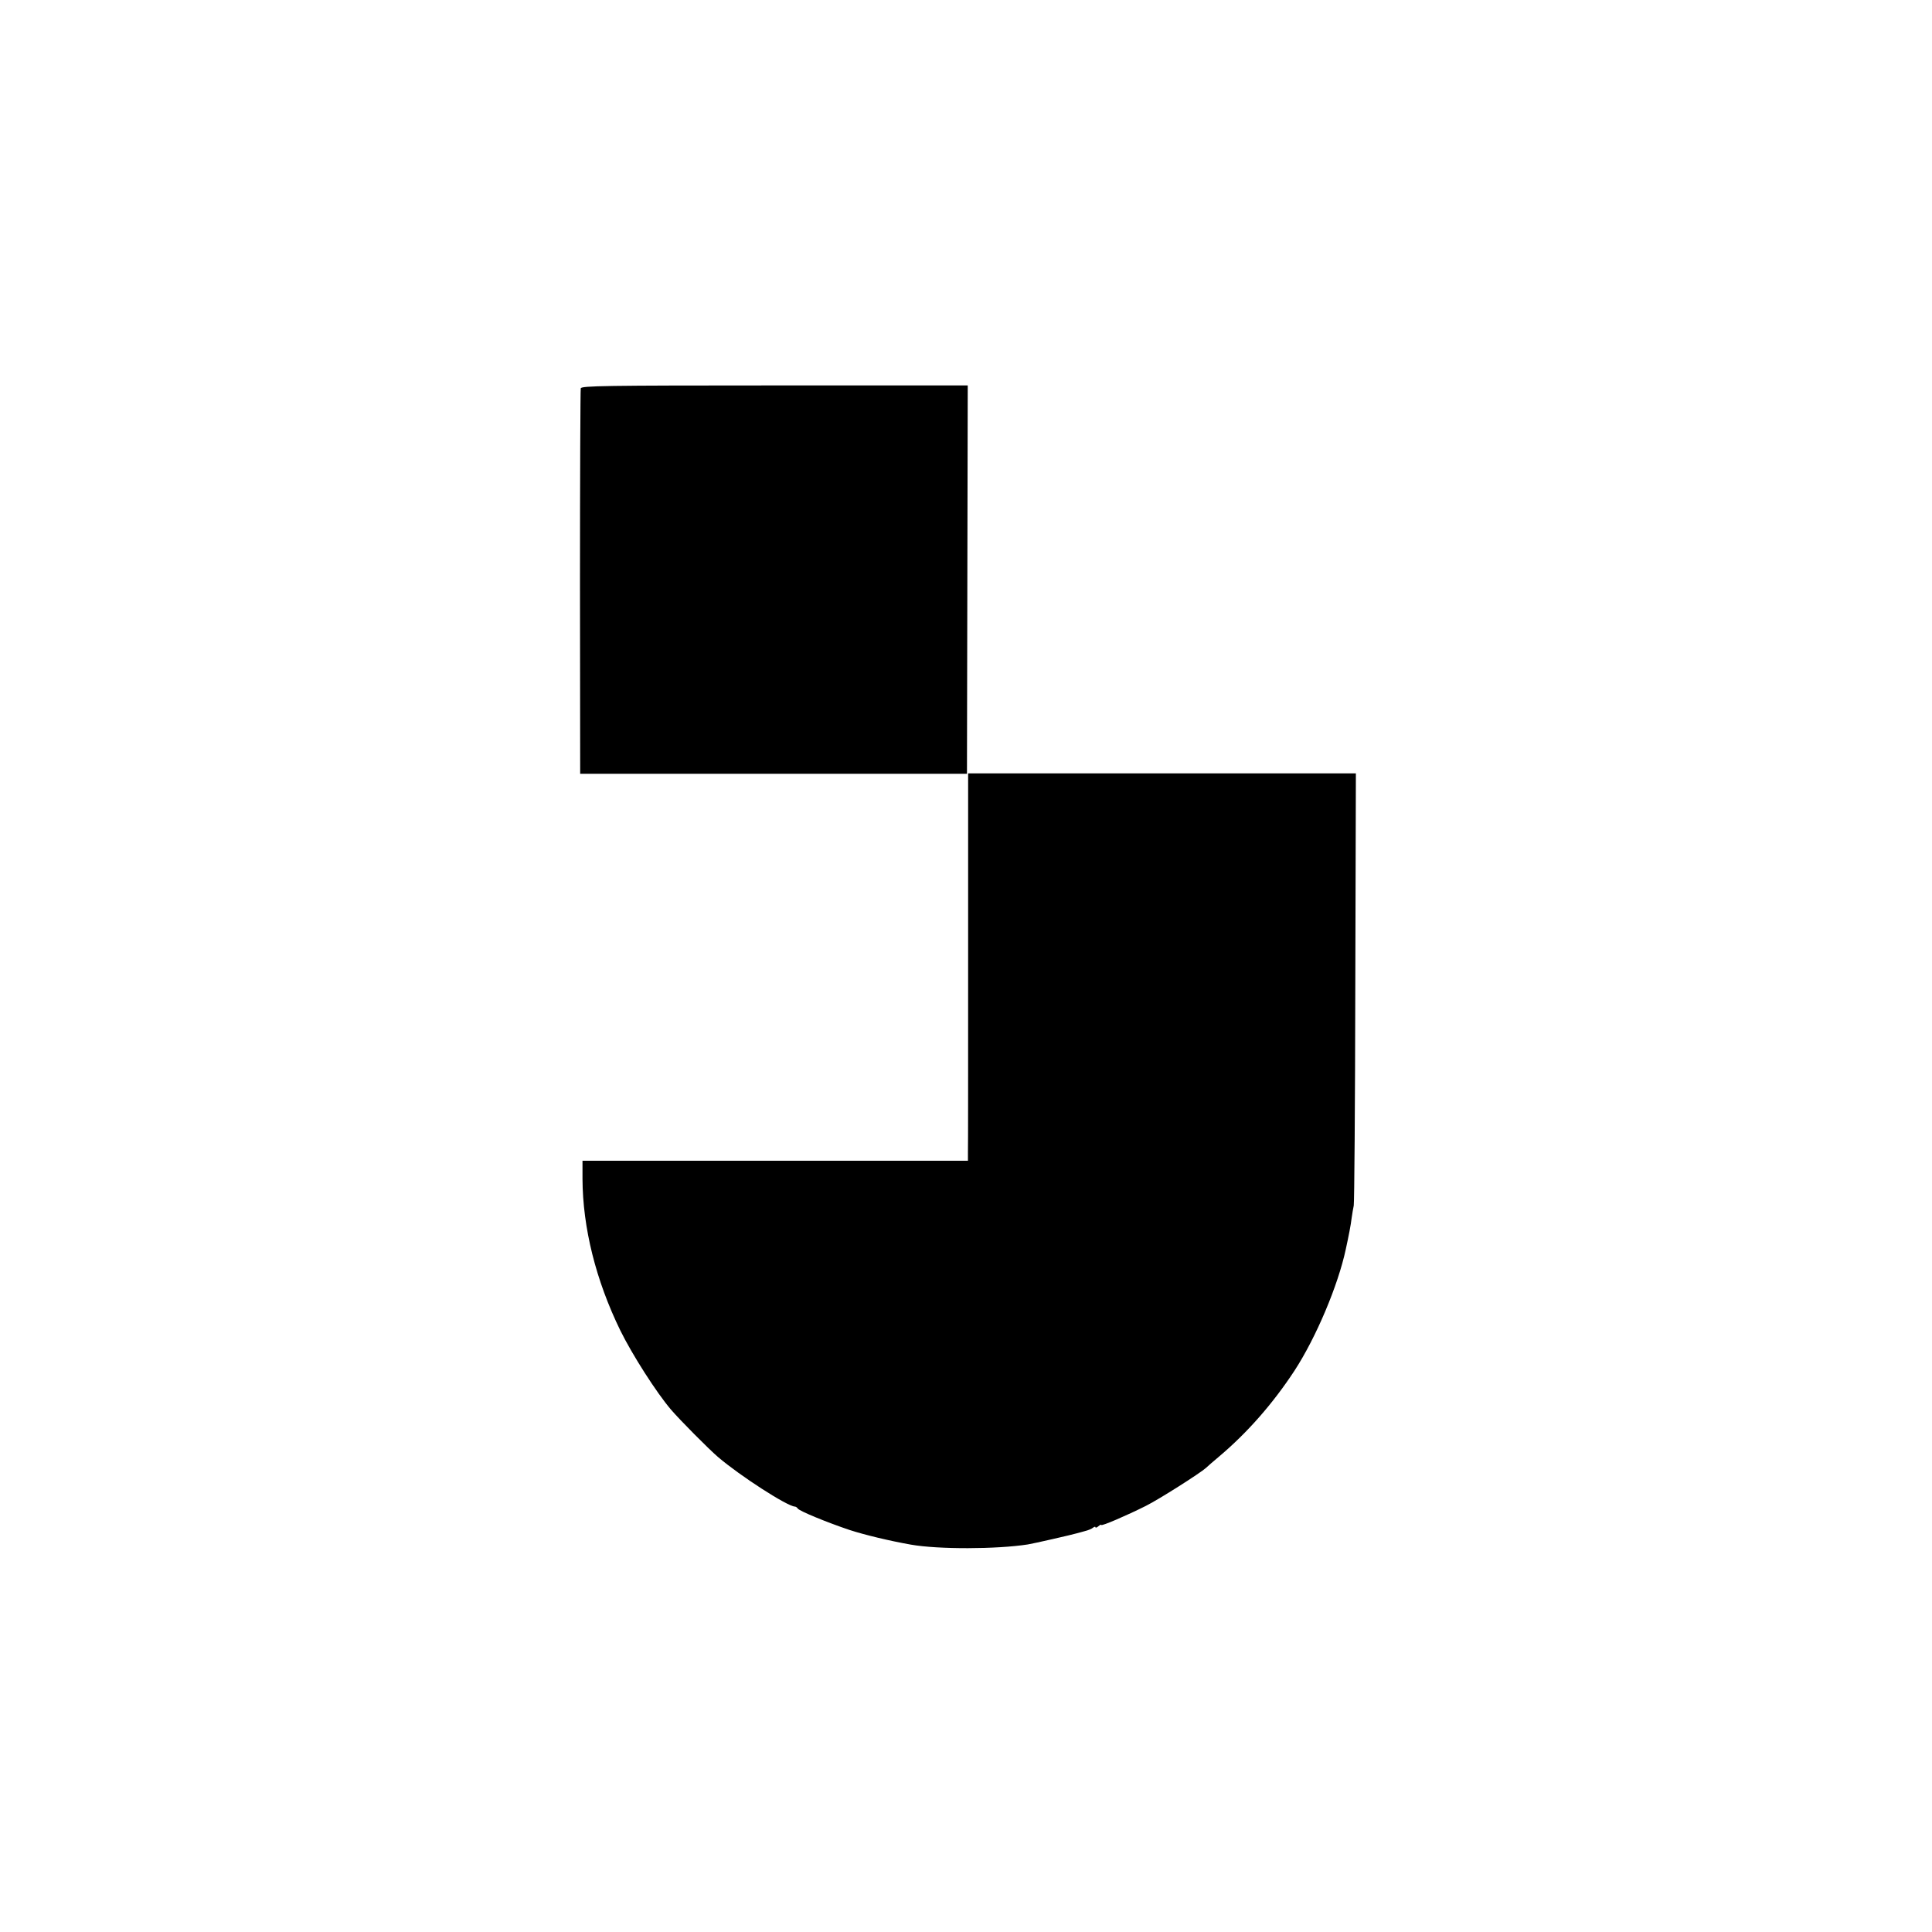<?xml version="1.0" standalone="no"?>
<!DOCTYPE svg PUBLIC "-//W3C//DTD SVG 20010904//EN"
 "http://www.w3.org/TR/2001/REC-SVG-20010904/DTD/svg10.dtd">
<svg version="1.0" xmlns="http://www.w3.org/2000/svg"
 width="1000pt" height="1000pt" viewBox="0 0 1000 1000"
 preserveAspectRatio="xMidYMid meet">
<g transform="translate(0,1000) scale(0.1,-0.1)"
fill="#000000" stroke="none">
<path d="M3006 7990 c-2 -8 -4 -461 -4 -1005 l1 -990 1001 0 1001 0 2 1005 2
1005 -1000 0 c-882 0 -1000 -2 -1003 -15z"/>
<path d="M5011 5036 c0 -529 0 -980 -1 -1003 l0 -41 -997 0 -998 0 0 -94 c1
-252 69 -525 196 -785 62 -126 187 -321 261 -408 47 -55 196 -205 245 -247
115 -98 357 -254 397 -256 5 0 12 -5 15 -10 8 -13 152 -72 268 -111 80 -26
210 -57 318 -76 142 -25 444 -24 605 1 31 5 228 50 255 58 6 2 24 6 40 11 17
4 36 12 43 18 6 5 12 6 12 2 0 -4 7 -2 15 5 8 7 15 10 15 7 0 -8 132 49 230
98 70 35 282 170 312 197 7 7 38 34 68 59 147 124 279 275 390 444 112 172
226 442 266 630 15 69 26 125 30 160 3 22 8 51 11 65 3 14 7 523 8 1131 l3
1106 -1004 0 -1003 0 0 -961z"/>
</g>
</svg>
